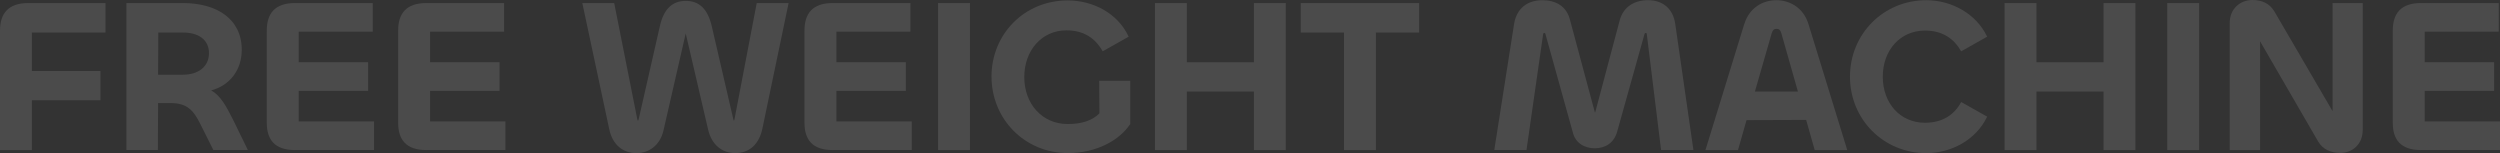 <?xml version="1.0" encoding="UTF-8"?><svg id="_レイヤー_2" xmlns="http://www.w3.org/2000/svg" viewBox="0 0 817.89 50.09"><rect x="0" y="0" width="817.89" height="50.09" fill="#333333" stroke="none"/><defs><style>.cls-1{opacity:.12;}.cls-2{fill:#fff;stroke-width:0px;}</style></defs><g id="_レイヤー_1-2"><g class="cls-1"><path class="cls-2" d="M0,49.09V10C0,4.5,2.64,1,9.22,1h25.3v9.65H10.43v12.58h22.44v9.58H10.43v16.29H0Z"/><path class="cls-2" d="M41.36,49.09V1h18.51c10.86,0,19.22,5.07,19.22,15.29,0,6.57-3.86,11.65-10,13.29,3.07,1.71,4.86,5,7.36,10l4.64,9.5h-11.29l-4.29-8.57c-2.22-4.43-4.29-6.79-9.72-6.79h-4.07l-.07,15.36h-10.29ZM51.79,10.65l-.07,13.79h8.15c4.93,0,8.5-2.57,8.5-7.07s-3.64-6.72-8.36-6.72h-8.22Z"/><path class="cls-2" d="M96.5,49.09c-6.65,0-9.22-3.43-9.22-8.93V10c0-5.5,2.57-9,9.22-9h25.44v9.36h-24.22v10h22.72v9.36h-22.72v10h24.65v9.36h-25.87Z"/><path class="cls-2" d="M139.48,49.09c-6.65,0-9.22-3.43-9.22-8.93V10c0-5.5,2.57-9,9.22-9h25.44v9.36h-24.22v10h22.72v9.36h-22.72v10h24.65v9.36h-25.87Z"/><path class="cls-2" d="M190.51,1h10.43l7.57,38.09c.07.29.14.36.21.36s.14-.07.21-.36l6.93-30.44c1.29-5.86,4.22-8.36,8.5-8.36s7.15,2.5,8.5,8.29l7.07,30.51c.07.29.07.36.21.36.07,0,.07-.14.14-.36l7.29-38.09h10.43l-8.58,41.09c-1.07,5.07-4.22,8-8.86,8-4.29,0-7.72-2.72-8.86-7.57l-7.36-31.58-7.29,31.8c-1.07,4.65-4.65,7.36-8.79,7.36-4.43,0-7.86-2.72-8.93-7.79L190.51,1Z"/><path class="cls-2" d="M272.41,49.09c-6.65,0-9.22-3.43-9.22-8.93V10c0-5.5,2.57-9,9.22-9h25.44v9.36h-24.22v10h22.72v9.36h-22.72v10h24.65v9.36h-25.87Z"/><path class="cls-2" d="M317.33,1v48.09h-10.43V1h10.43Z"/><path class="cls-2" d="M324.37,25.08c0-13.86,10.72-24.94,24.94-24.94,8.22,0,16.36,4.14,19.94,11.86l-8.5,4.79c-2.43-4.29-6.15-6.86-11.86-6.86-8.07,0-13.79,6.57-13.79,15.29s5.79,15.36,14.22,15.36c4.72,0,8.15-1.21,10.36-3.5l-.07-10.65h10.15v14.15c-3.5,5.29-10.93,9.5-20.44,9.5-14.08,0-24.94-11.15-24.94-25.01Z"/><path class="cls-2" d="M377.85,49.09V1h10.43v19.36h21.94V1h10.43v48.09h-10.43v-19.15h-21.94v19.15h-10.43Z"/><path class="cls-2" d="M464.28,10.65h-14.15v38.44h-10.43V10.65h-14.15V1h38.73v9.65Z"/><path class="cls-2" d="M488.86,49.09l6.5-41.37c.86-5,4.36-7.65,9.22-7.65,4.29,0,7.93,1.86,9.07,6.5l8.07,30.01c0,.21.07.21.07.21.07,0,.14,0,.14-.21l7.93-29.8c1.21-4.65,4.93-6.72,9.29-6.72,4.79,0,8.22,2.72,8.93,7.86l5.93,41.16h-10.58l-4.65-37.73c0-.36-.07-.57-.36-.57-.21,0-.36.14-.43.43l-8.93,31.87c-1,3.64-3.86,5.43-7.29,5.43s-6.36-1.71-7.22-5.22l-8.93-32.08c-.07-.36-.21-.43-.36-.43-.21,0-.43.14-.43.5l-5.43,37.8h-10.58Z"/><path class="cls-2" d="M570.69,7.79c1.64-5.22,5.93-7.72,10.43-7.72s8.86,2.5,10.5,7.72l12.72,41.3h-10.65l-2.79-9.86-19.51.07-2.79,9.79h-10.65l12.72-41.3ZM574.12,29.94h14.08l-5.43-19.08c-.29-1-.71-1.43-1.57-1.43-.79,0-1.29.43-1.57,1.43l-5.5,19.08Z"/><path class="cls-2" d="M605.23,25.08c0-13.93,10.93-25.01,24.94-25.01,8.36,0,16.36,4.43,19.94,11.93l-8.5,4.79c-2.36-4.14-6.07-6.79-11.86-6.79-8,0-13.79,6.36-13.79,15.08s5.72,15.08,13.79,15.08c5.79,0,9.65-2.64,11.86-6.79l8.5,4.79c-3.57,7.5-11.58,11.93-19.94,11.93-14.01,0-24.94-11.08-24.94-25.01Z"/><path class="cls-2" d="M655.81,49.09V1h10.43v19.36h21.94V1h10.43v48.09h-10.43v-19.15h-21.94v19.15h-10.43Z"/><path class="cls-2" d="M719.46,1v48.09h-10.43V1h10.43Z"/><path class="cls-2" d="M729.46,49.09V7.57c0-4.79,3.5-7.57,7.43-7.57,3.14,0,5.65,1.14,7.22,3.79l19.01,32.58V1h9.86v41.52c0,4.79-3.5,7.5-7.29,7.5-3.07,0-5.72-1.07-7.29-3.72l-19.01-32.8v35.59h-9.93Z"/><path class="cls-2" d="M792.03,49.09c-6.65,0-9.22-3.43-9.22-8.93V10c0-5.5,2.57-9,9.22-9h25.44v9.36h-24.22v10h22.72v9.36h-22.72v10h24.65v9.36h-25.87Z"/></g></g></svg>